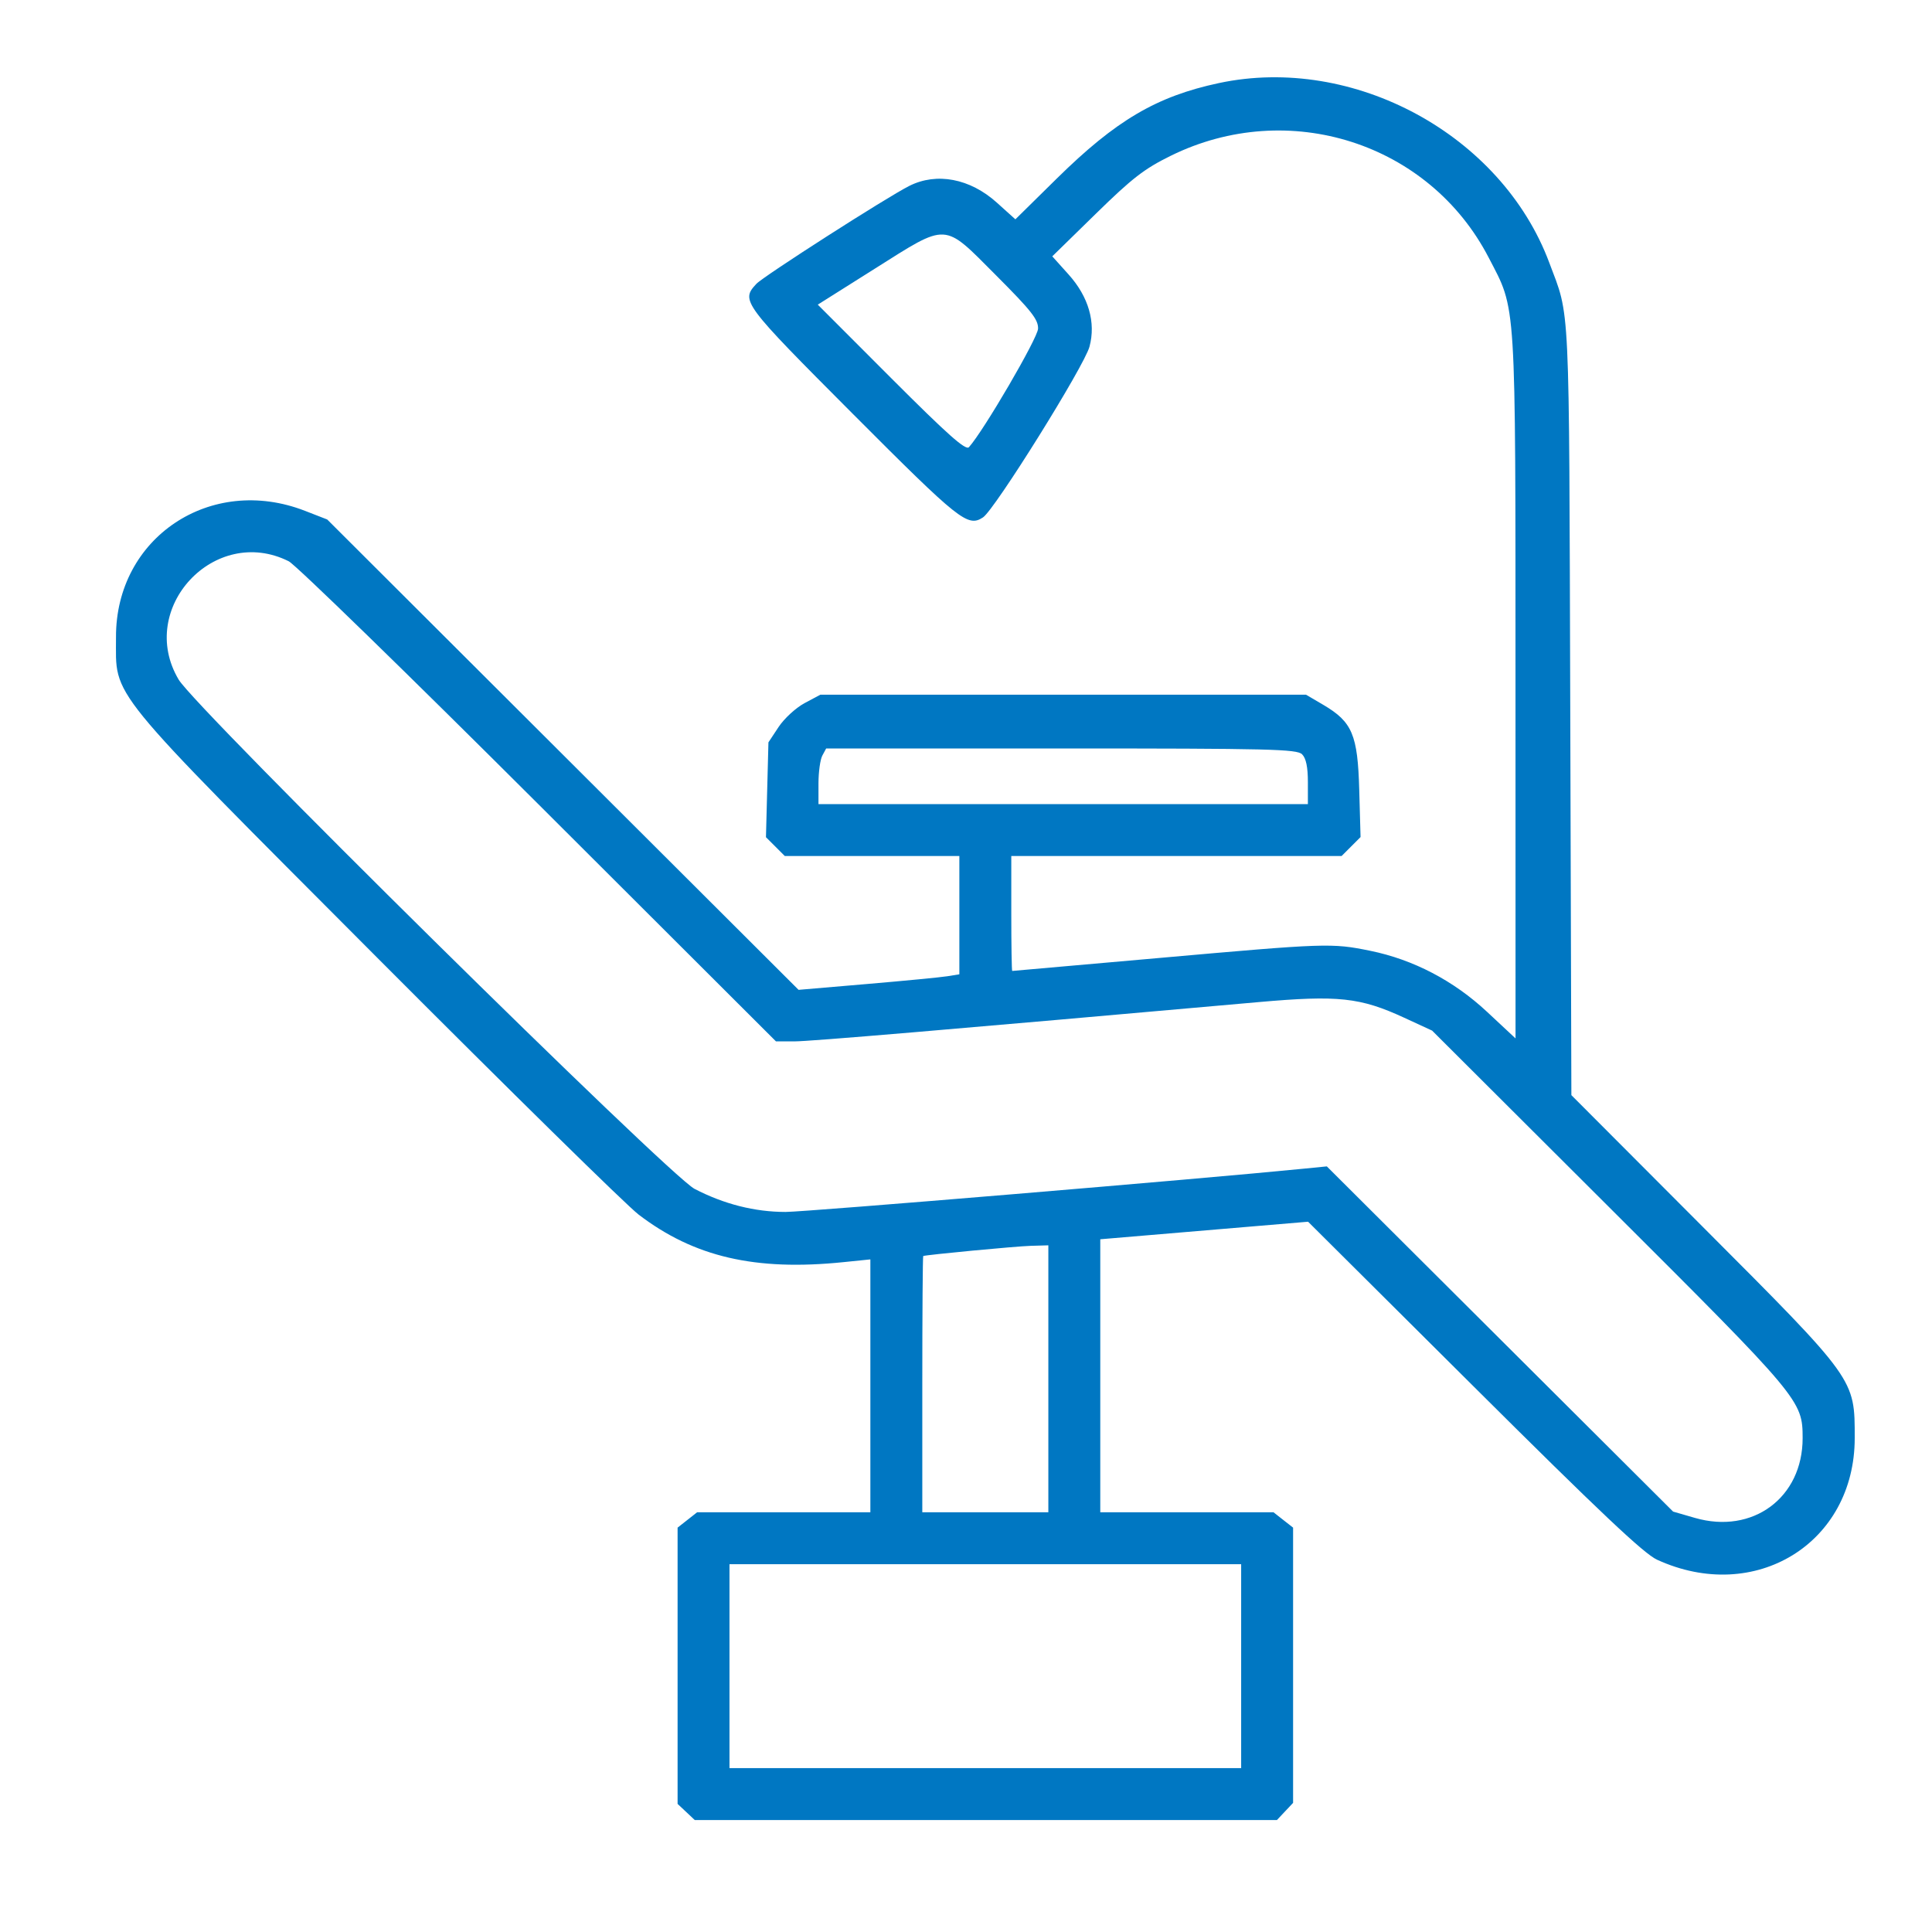 <svg width="50" height="50" viewBox="0 0 50 50" fill="none" xmlns="http://www.w3.org/2000/svg">
<path fill-rule="evenodd" clip-rule="evenodd" d="M31.545 2.15C29.932 2.494 28.882 3.112 27.352 4.618L26.278 5.676L25.796 5.242C25.103 4.619 24.241 4.455 23.533 4.811C22.953 5.102 19.758 7.149 19.575 7.346C19.167 7.784 19.212 7.844 22.07 10.71C24.837 13.484 25.044 13.649 25.44 13.39C25.742 13.192 28.061 9.475 28.196 8.972C28.365 8.345 28.172 7.679 27.656 7.105L27.233 6.634L28.358 5.534C29.302 4.61 29.613 4.369 30.298 4.032C33.346 2.53 36.989 3.697 38.527 6.667C39.248 8.06 39.219 7.586 39.221 17.773L39.222 26.874L38.488 26.189C37.621 25.379 36.577 24.834 35.46 24.606C34.461 24.403 34.331 24.408 30.003 24.792C27.922 24.976 26.209 25.127 26.196 25.128C26.183 25.128 26.172 24.459 26.172 23.64V22.153H30.446H34.721L34.966 21.908L35.211 21.663L35.177 20.445C35.138 19.016 34.997 18.683 34.248 18.242L33.8 17.979H27.515H21.23L20.822 18.197C20.598 18.317 20.296 18.594 20.151 18.813L19.887 19.212L19.855 20.439L19.823 21.667L20.067 21.91L20.31 22.153H22.569H24.828V23.684V25.215L24.517 25.265C24.345 25.293 23.409 25.383 22.436 25.466L20.667 25.617L14.567 19.53L8.468 13.444L7.892 13.22C5.45 12.271 2.992 13.915 3.002 16.49C3.008 18.089 2.648 17.648 9.752 24.775C13.162 28.195 16.211 31.192 16.528 31.434C17.965 32.531 19.546 32.898 21.83 32.664L22.525 32.593V35.865V39.138H20.283H18.041L17.788 39.337L17.536 39.535V43.11V46.685L17.758 46.893L17.98 47.102H25.514H33.047L33.256 46.88L33.465 46.658V43.096V39.535L33.212 39.337L32.959 39.138H30.717H28.475V35.605V32.072L31.164 31.845L33.853 31.618L38.145 35.889C41.409 39.138 42.544 40.209 42.884 40.365C45.418 41.527 48 39.94 48 37.218C48 35.678 48.036 35.727 44.066 31.749L40.667 28.342L40.638 18.363C40.605 7.545 40.639 8.252 40.092 6.79C38.855 3.487 35.027 1.408 31.545 2.15ZM25.78 7.128C26.695 8.045 26.872 8.27 26.865 8.506C26.858 8.749 25.453 11.156 25.076 11.573C24.993 11.664 24.53 11.253 23.066 9.788L21.164 7.884L22.633 6.958C24.551 5.75 24.398 5.742 25.78 7.128ZM7.473 14.526C7.651 14.615 10.56 17.447 13.939 20.819L20.082 26.951L20.56 26.951C20.968 26.95 24.433 26.657 32.575 25.934C34.631 25.752 35.202 25.813 36.339 26.338L37.063 26.672L41.652 31.25C46.601 36.186 46.651 36.246 46.652 37.218C46.653 38.76 45.361 39.716 43.864 39.283L43.3 39.12L38.819 34.653L34.338 30.186L33.733 30.246C31.115 30.508 20.844 31.365 20.331 31.365C19.532 31.365 18.736 31.163 17.975 30.768C17.312 30.424 5.066 18.336 4.623 17.587C3.529 15.744 5.557 13.567 7.473 14.526ZM33.698 19.521C33.801 19.624 33.848 19.852 33.848 20.241V20.81H27.515H21.182V20.276C21.182 19.982 21.227 19.658 21.281 19.556L21.381 19.37H27.464C32.866 19.37 33.564 19.387 33.698 19.521ZM27.131 35.683V39.138H25.5H23.869V35.827C23.869 34.006 23.88 32.512 23.893 32.506C23.967 32.474 26.293 32.253 26.675 32.242L27.131 32.229V35.683ZM32.121 43.12V45.759H25.5H18.879V43.12V40.481H25.5H32.121V43.12Z" fill="#0077C2"/>
</svg>
